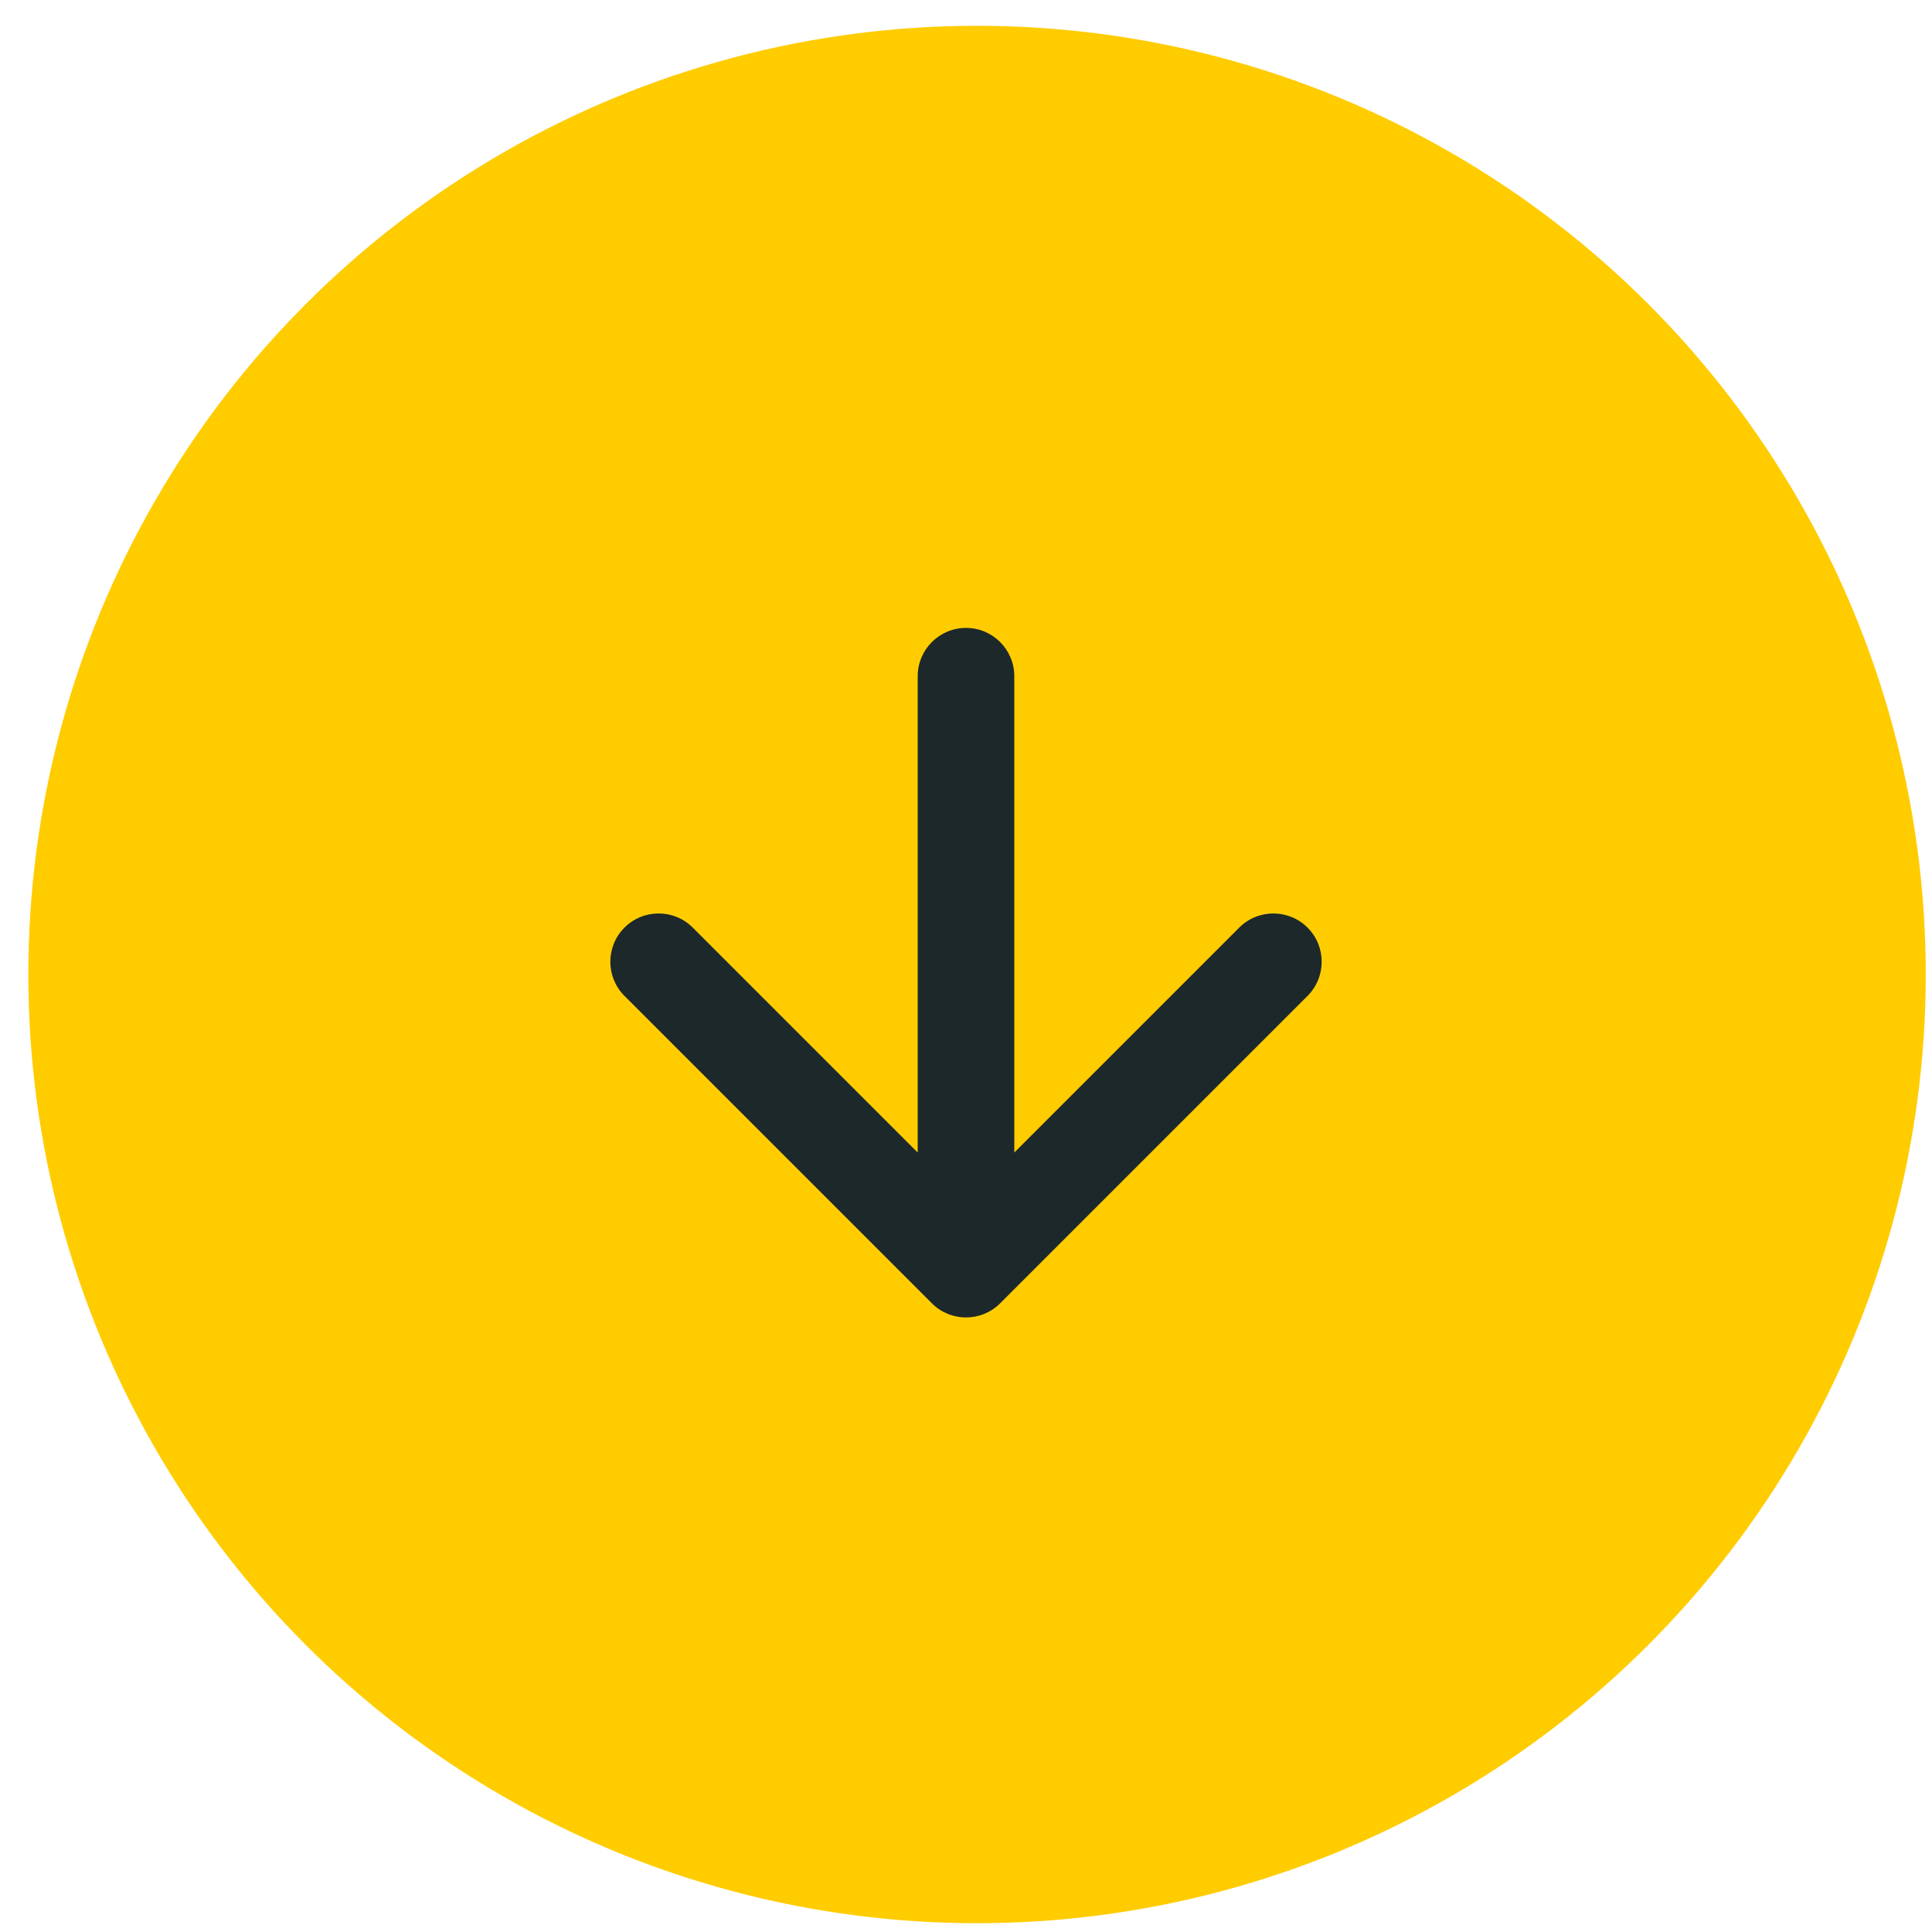 <svg width="60" height="60" viewBox="0 0 60 60" fill="none" xmlns="http://www.w3.org/2000/svg">
<circle cx="30.343" cy="30.264" r="29.463" fill="#FFCC00"/>
<path d="M31.5 21C31.5 20.172 30.828 19.5 30 19.5C29.172 19.5 28.5 20.172 28.5 21H31.5ZM28.939 40.475C29.525 41.061 30.475 41.061 31.061 40.475L40.607 30.929C41.192 30.343 41.192 29.393 40.607 28.808C40.021 28.222 39.071 28.222 38.485 28.808L30 37.293L21.515 28.808C20.929 28.222 19.979 28.222 19.393 28.808C18.808 29.393 18.808 30.343 19.393 30.929L28.939 40.475ZM28.5 21V39.414H31.5V21H28.5Z" fill="#1D282B"/>
</svg>
